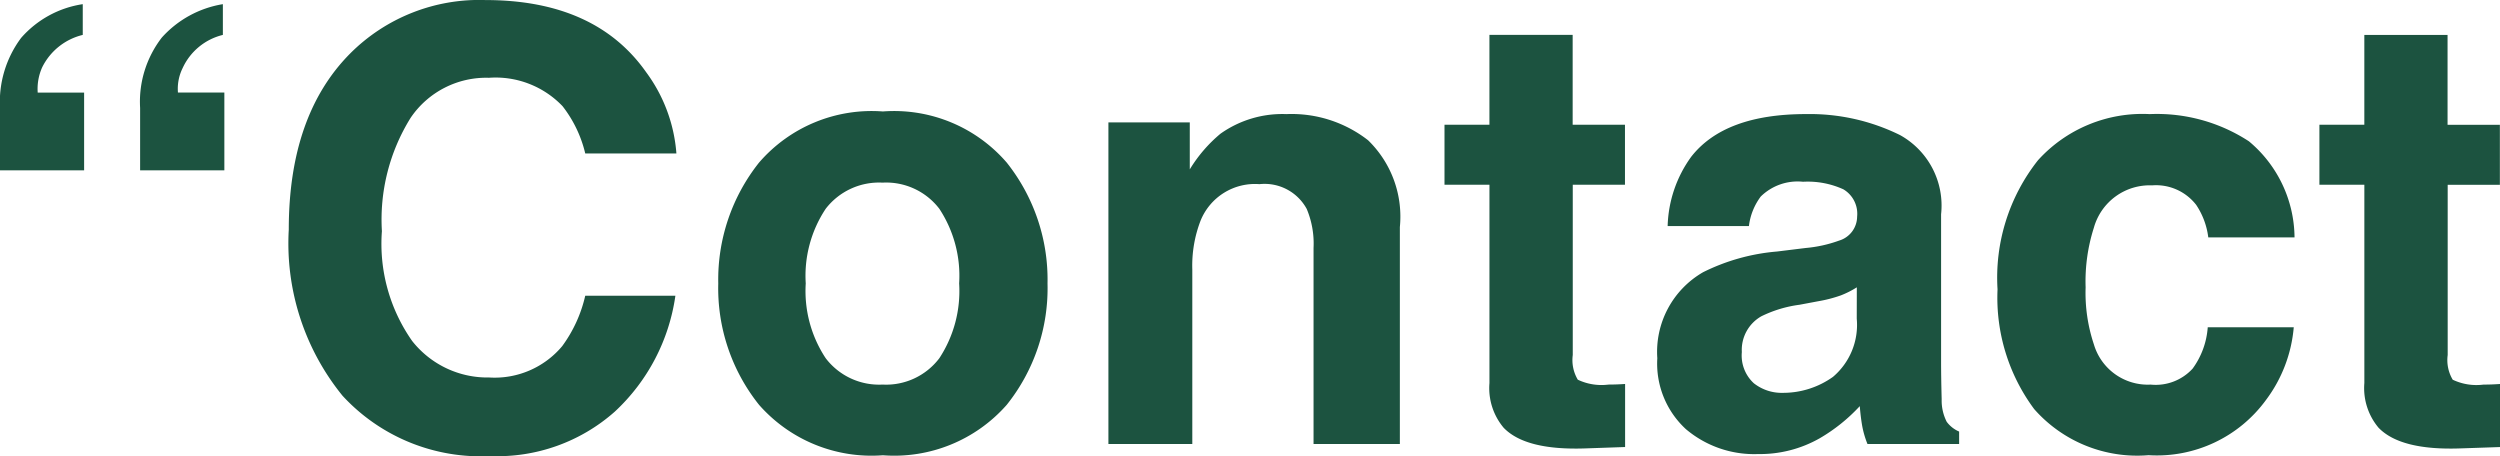 <svg xmlns="http://www.w3.org/2000/svg" width="99.117" height="18.082" viewBox="0 0 99.117 18.082">
  <path id="パス_24411" data-name="パス 24411" d="M7.184-13.324a4.158,4.158,0,0,1,.861-2.789,4.15,4.15,0,0,1,2.42-1.324v1.219a2.37,2.37,0,0,0-1.594,1.313,1.851,1.851,0,0,0-.187.973h1.84v3.082H7.184Zm-5.555,0A4.246,4.246,0,0,1,2.467-16.1,4.045,4.045,0,0,1,4.91-17.437v1.219A2.429,2.429,0,0,0,3.3-14.93a2.09,2.09,0,0,0-.176,1h1.84v3.082H1.629ZM13.078-8.5q0-4.523,2.426-6.973A7.228,7.228,0,0,1,20.871-17.6q4.359,0,6.375,2.859a6.19,6.19,0,0,1,1.2,3.223H24.832a4.875,4.875,0,0,0-.9-1.875,3.67,3.67,0,0,0-2.918-1.125,3.617,3.617,0,0,0-3.105,1.588A7.633,7.633,0,0,0,16.77-8.437a6.7,6.7,0,0,0,1.2,4.354,3.8,3.8,0,0,0,3.053,1.447,3.492,3.492,0,0,0,2.895-1.242,5.4,5.4,0,0,0,.914-2h3.574a7.753,7.753,0,0,1-2.4,4.594A7.02,7.02,0,0,1,21.07.48,7.451,7.451,0,0,1,15.211-1.91,9.569,9.569,0,0,1,13.078-8.5ZM36.621-2.355A2.647,2.647,0,0,0,38.871-3.4a4.852,4.852,0,0,0,.785-2.965,4.825,4.825,0,0,0-.785-2.959,2.653,2.653,0,0,0-2.25-1.037,2.669,2.669,0,0,0-2.256,1.037,4.8,4.8,0,0,0-.791,2.959A4.826,4.826,0,0,0,34.365-3.4,2.663,2.663,0,0,0,36.621-2.355ZM43.16-6.363a7.4,7.4,0,0,1-1.617,4.811,5.942,5.942,0,0,1-4.91,2,5.942,5.942,0,0,1-4.91-2,7.4,7.4,0,0,1-1.617-4.811,7.454,7.454,0,0,1,1.617-4.793,5.9,5.9,0,0,1,4.91-2.027,5.9,5.9,0,0,1,4.91,2.027A7.454,7.454,0,0,1,43.16-6.363Zm9.469-6.715a4.931,4.931,0,0,1,3.24,1.037A4.217,4.217,0,0,1,57.129-8.6V0H53.707V-7.77a3.545,3.545,0,0,0-.27-1.547,1.9,1.9,0,0,0-1.875-.984A2.325,2.325,0,0,0,49.23-8.859,4.951,4.951,0,0,0,48.9-6.914V0H45.574V-12.75H48.8v1.863A5.67,5.67,0,0,1,50.016-12.3,4.235,4.235,0,0,1,52.629-13.078Zm6.27,2.8v-2.379H60.68v-3.562h3.3v3.563h2.074v2.379H63.984v6.75a1.52,1.52,0,0,0,.2.979,2.194,2.194,0,0,0,1.219.193q.152,0,.322-.006t.334-.018v2.5L64.477.176q-2.367.082-3.234-.82a2.442,2.442,0,0,1-.562-1.77v-7.863ZM75.246-6.211a3.629,3.629,0,0,1-.639.322,5.341,5.341,0,0,1-.885.229l-.75.141a4.843,4.843,0,0,0-1.512.457,1.532,1.532,0,0,0-.773,1.418,1.493,1.493,0,0,0,.475,1.236,1.786,1.786,0,0,0,1.154.381A3.4,3.4,0,0,0,74.3-2.66a2.7,2.7,0,0,0,.943-2.309ZM73.219-7.77a5.213,5.213,0,0,0,1.324-.293,1,1,0,0,0,.715-.949,1.126,1.126,0,0,0-.545-1.084,3.4,3.4,0,0,0-1.6-.3,2.084,2.084,0,0,0-1.676.586,2.435,2.435,0,0,0-.469,1.172H67.746a4.9,4.9,0,0,1,.938-2.754q1.324-1.687,4.547-1.687a8.078,8.078,0,0,1,3.727.832,3.194,3.194,0,0,1,1.629,3.141v5.859q0,.609.023,1.477a1.857,1.857,0,0,0,.2.891,1.2,1.2,0,0,0,.492.387V0H75.668a3.72,3.72,0,0,1-.211-.727q-.059-.34-.094-.773A6.862,6.862,0,0,1,73.77-.223,4.794,4.794,0,0,1,71.332.4a4.191,4.191,0,0,1-2.865-.99A3.532,3.532,0,0,1,67.336-3.4a3.643,3.643,0,0,1,1.816-3.41,8.065,8.065,0,0,1,2.93-.82ZM89.18-8.191A2.964,2.964,0,0,0,88.7-9.48a2.014,2.014,0,0,0-1.746-.773,2.3,2.3,0,0,0-2.309,1.676,7.006,7.006,0,0,0-.328,2.367,6.442,6.442,0,0,0,.328,2.262,2.229,2.229,0,0,0,2.25,1.594,1.984,1.984,0,0,0,1.664-.633,3.15,3.15,0,0,0,.6-1.641h3.41a5.587,5.587,0,0,1-1.1,2.883A5.355,5.355,0,0,1,86.813.445a5.442,5.442,0,0,1-4.535-1.828,7.4,7.4,0,0,1-1.453-4.746A7.506,7.506,0,0,1,82.43-11.25a5.588,5.588,0,0,1,4.43-1.828A6.67,6.67,0,0,1,90.791-12,5.014,5.014,0,0,1,92.6-8.191Zm4.406-2.086v-2.379h1.781v-3.562h3.3v3.563h2.074v2.379H98.672v6.75a1.52,1.52,0,0,0,.2.979,2.194,2.194,0,0,0,1.219.193q.152,0,.322-.006t.334-.018v2.5L99.164.176Q96.8.258,95.93-.645a2.442,2.442,0,0,1-.562-1.77v-7.863Z" transform="translate(-1.629 17.602)" fill="#1c5340"/>
</svg>
